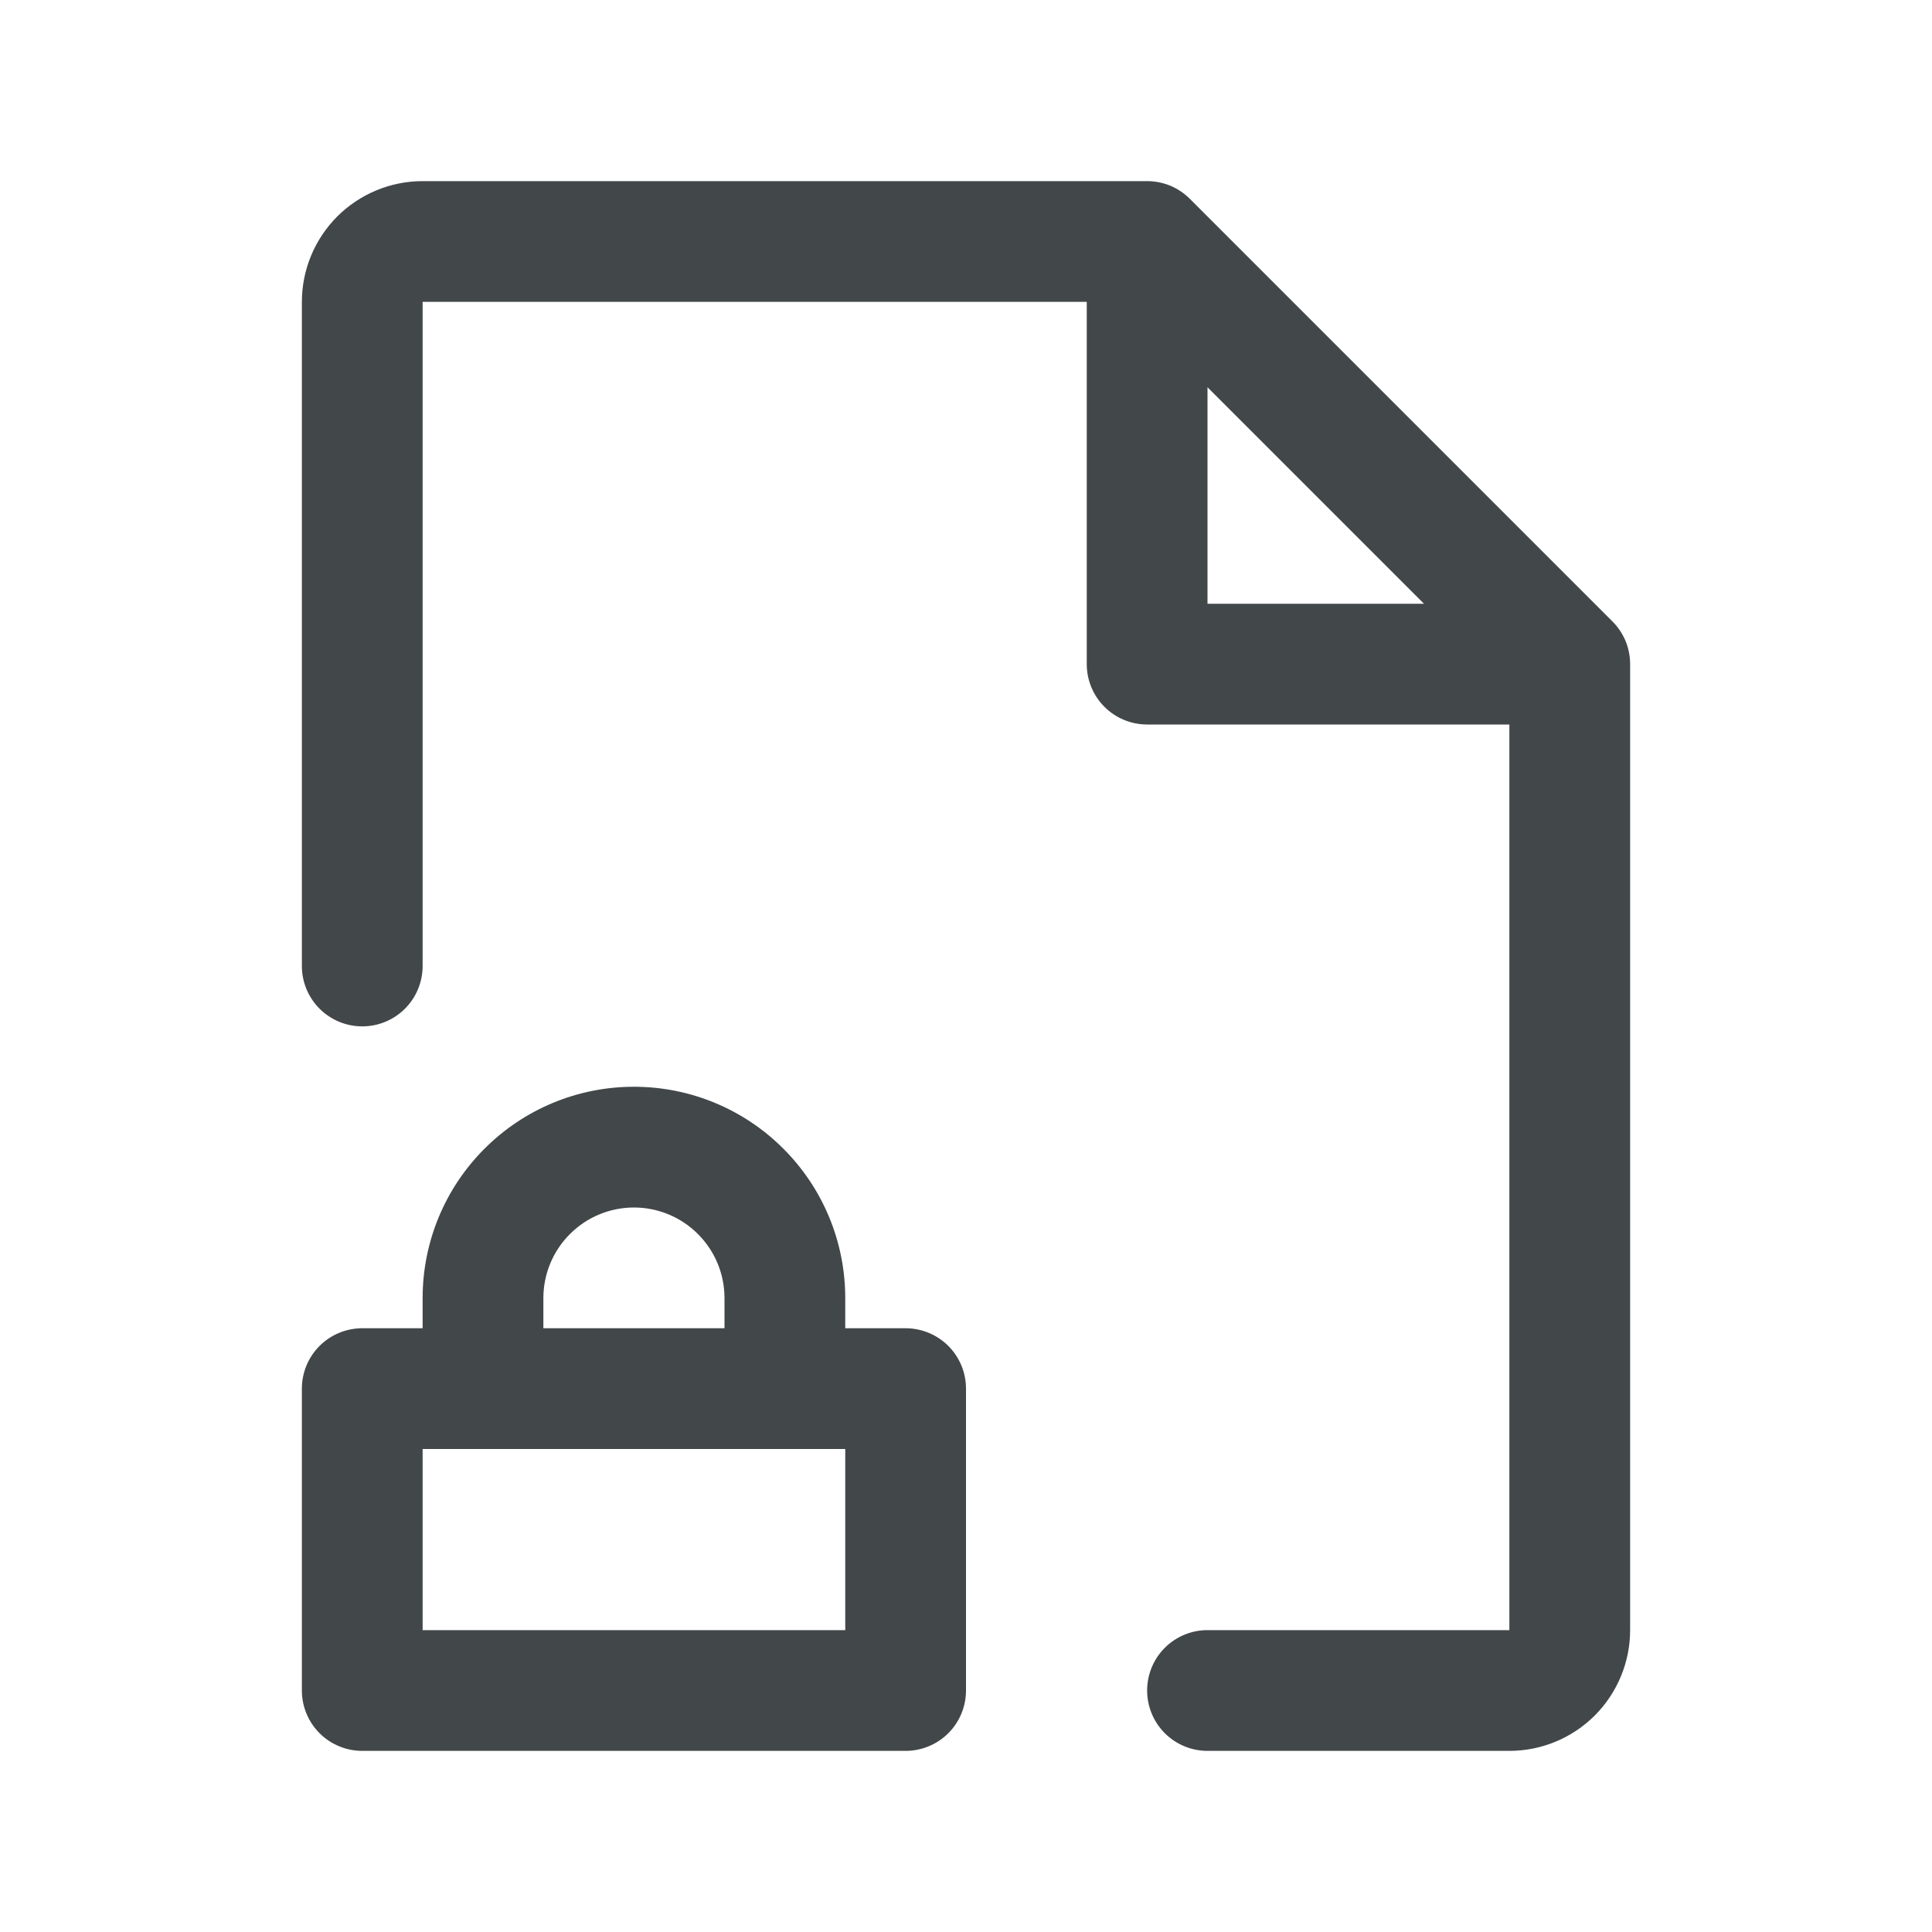 <svg width="20" height="20" viewBox="0 0 20 20" fill="none" xmlns="http://www.w3.org/2000/svg">
<path d="M9.375 13.75H8.75V13.438C8.75 12.857 8.52 12.301 8.109 11.891C7.699 11.48 7.143 11.25 6.562 11.25C5.982 11.25 5.426 11.48 5.016 11.891C4.605 12.301 4.375 12.857 4.375 13.438V13.75H3.75C3.584 13.75 3.425 13.816 3.308 13.933C3.191 14.05 3.125 14.209 3.125 14.375V17.5C3.125 17.666 3.191 17.825 3.308 17.942C3.425 18.059 3.584 18.125 3.75 18.125H9.375C9.541 18.125 9.7 18.059 9.817 17.942C9.934 17.825 10 17.666 10 17.5V14.375C10 14.209 9.934 14.05 9.817 13.933C9.7 13.816 9.541 13.75 9.375 13.75ZM5.625 13.438C5.625 13.189 5.724 12.95 5.9 12.775C6.075 12.599 6.314 12.5 6.562 12.5C6.811 12.5 7.05 12.599 7.225 12.775C7.401 12.95 7.5 13.189 7.5 13.438V13.75H5.625V13.438ZM8.75 16.875H4.375V15H8.75V16.875ZM16.692 6.433L12.317 2.058C12.259 2 12.19 1.954 12.114 1.922C12.038 1.891 11.957 1.875 11.875 1.875H4.375C4.043 1.875 3.726 2.007 3.491 2.241C3.257 2.476 3.125 2.793 3.125 3.125V10C3.125 10.166 3.191 10.325 3.308 10.442C3.425 10.559 3.584 10.625 3.75 10.625C3.916 10.625 4.075 10.559 4.192 10.442C4.309 10.325 4.375 10.166 4.375 10V3.125H11.25V6.875C11.25 7.041 11.316 7.2 11.433 7.317C11.55 7.434 11.709 7.5 11.875 7.5H15.625V16.875H12.5C12.334 16.875 12.175 16.941 12.058 17.058C11.941 17.175 11.875 17.334 11.875 17.5C11.875 17.666 11.941 17.825 12.058 17.942C12.175 18.059 12.334 18.125 12.5 18.125H15.625C15.957 18.125 16.274 17.993 16.509 17.759C16.743 17.524 16.875 17.206 16.875 16.875V6.875C16.875 6.793 16.859 6.712 16.828 6.636C16.796 6.56 16.75 6.491 16.692 6.433ZM12.5 4.009L14.741 6.25H12.5V4.009Z" fill="#42474A"/>
</svg>
